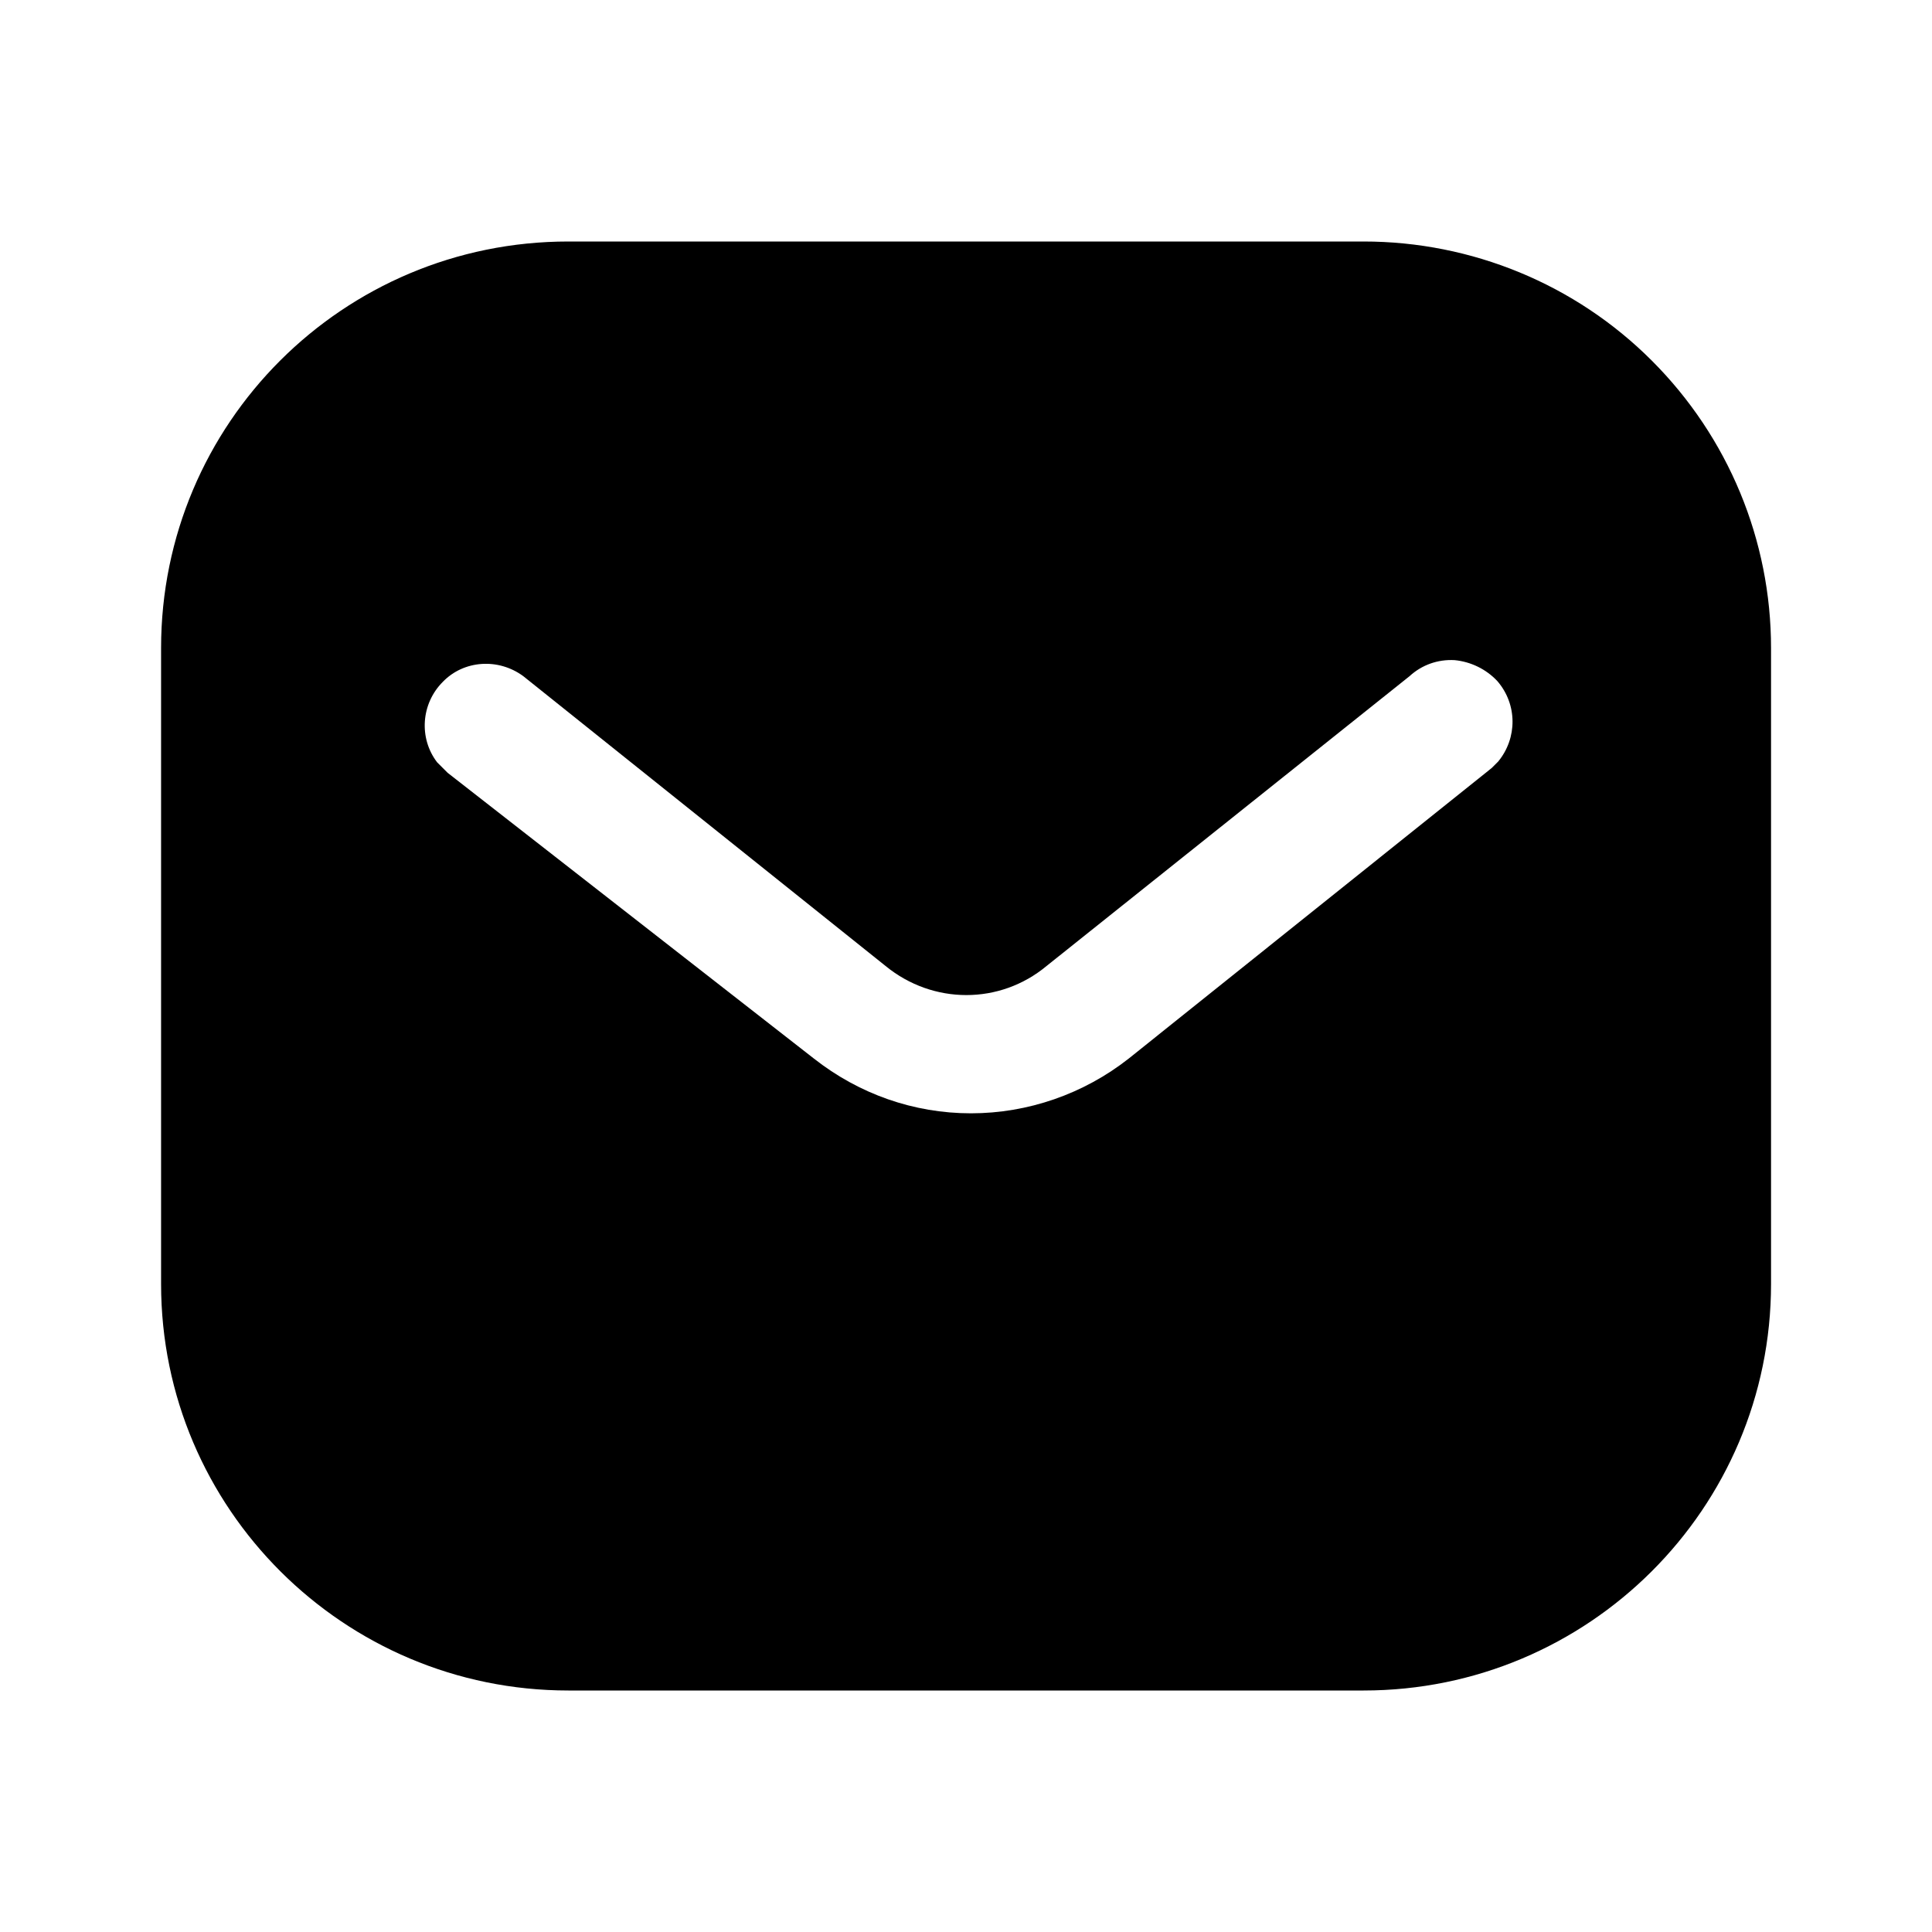 <svg width="16" height="16" viewBox="0 0 16 16" fill="none" xmlns="http://www.w3.org/2000/svg">
    <g id="Iconly/Bold/Message">
        <g id="Message">
            <path id="Message_2" fill-rule="evenodd" clip-rule="evenodd"
                d="M11.293 2C12.187 2 13.047 2.353 13.68 2.987C14.313 3.62 14.667 4.473 14.667 5.367V10.633C14.667 12.493 13.154 14 11.293 14H4.707C2.847 14 1.334 12.493 1.334 10.633V5.367C1.334 3.507 2.84 2 4.707 2H11.293ZM12.354 6.36L12.407 6.307C12.567 6.113 12.567 5.833 12.4 5.64C12.307 5.541 12.18 5.48 12.047 5.467C11.907 5.459 11.774 5.507 11.673 5.6L8.667 8C8.281 8.321 7.727 8.321 7.334 8L4.334 5.6C4.127 5.447 3.84 5.467 3.667 5.647C3.487 5.827 3.467 6.113 3.62 6.313L3.707 6.4L6.741 8.767C7.114 9.06 7.567 9.22 8.041 9.22C8.513 9.22 8.974 9.06 9.347 8.767L12.354 6.36Z"
                fill="black" />
        </g>
    </g>
</svg>